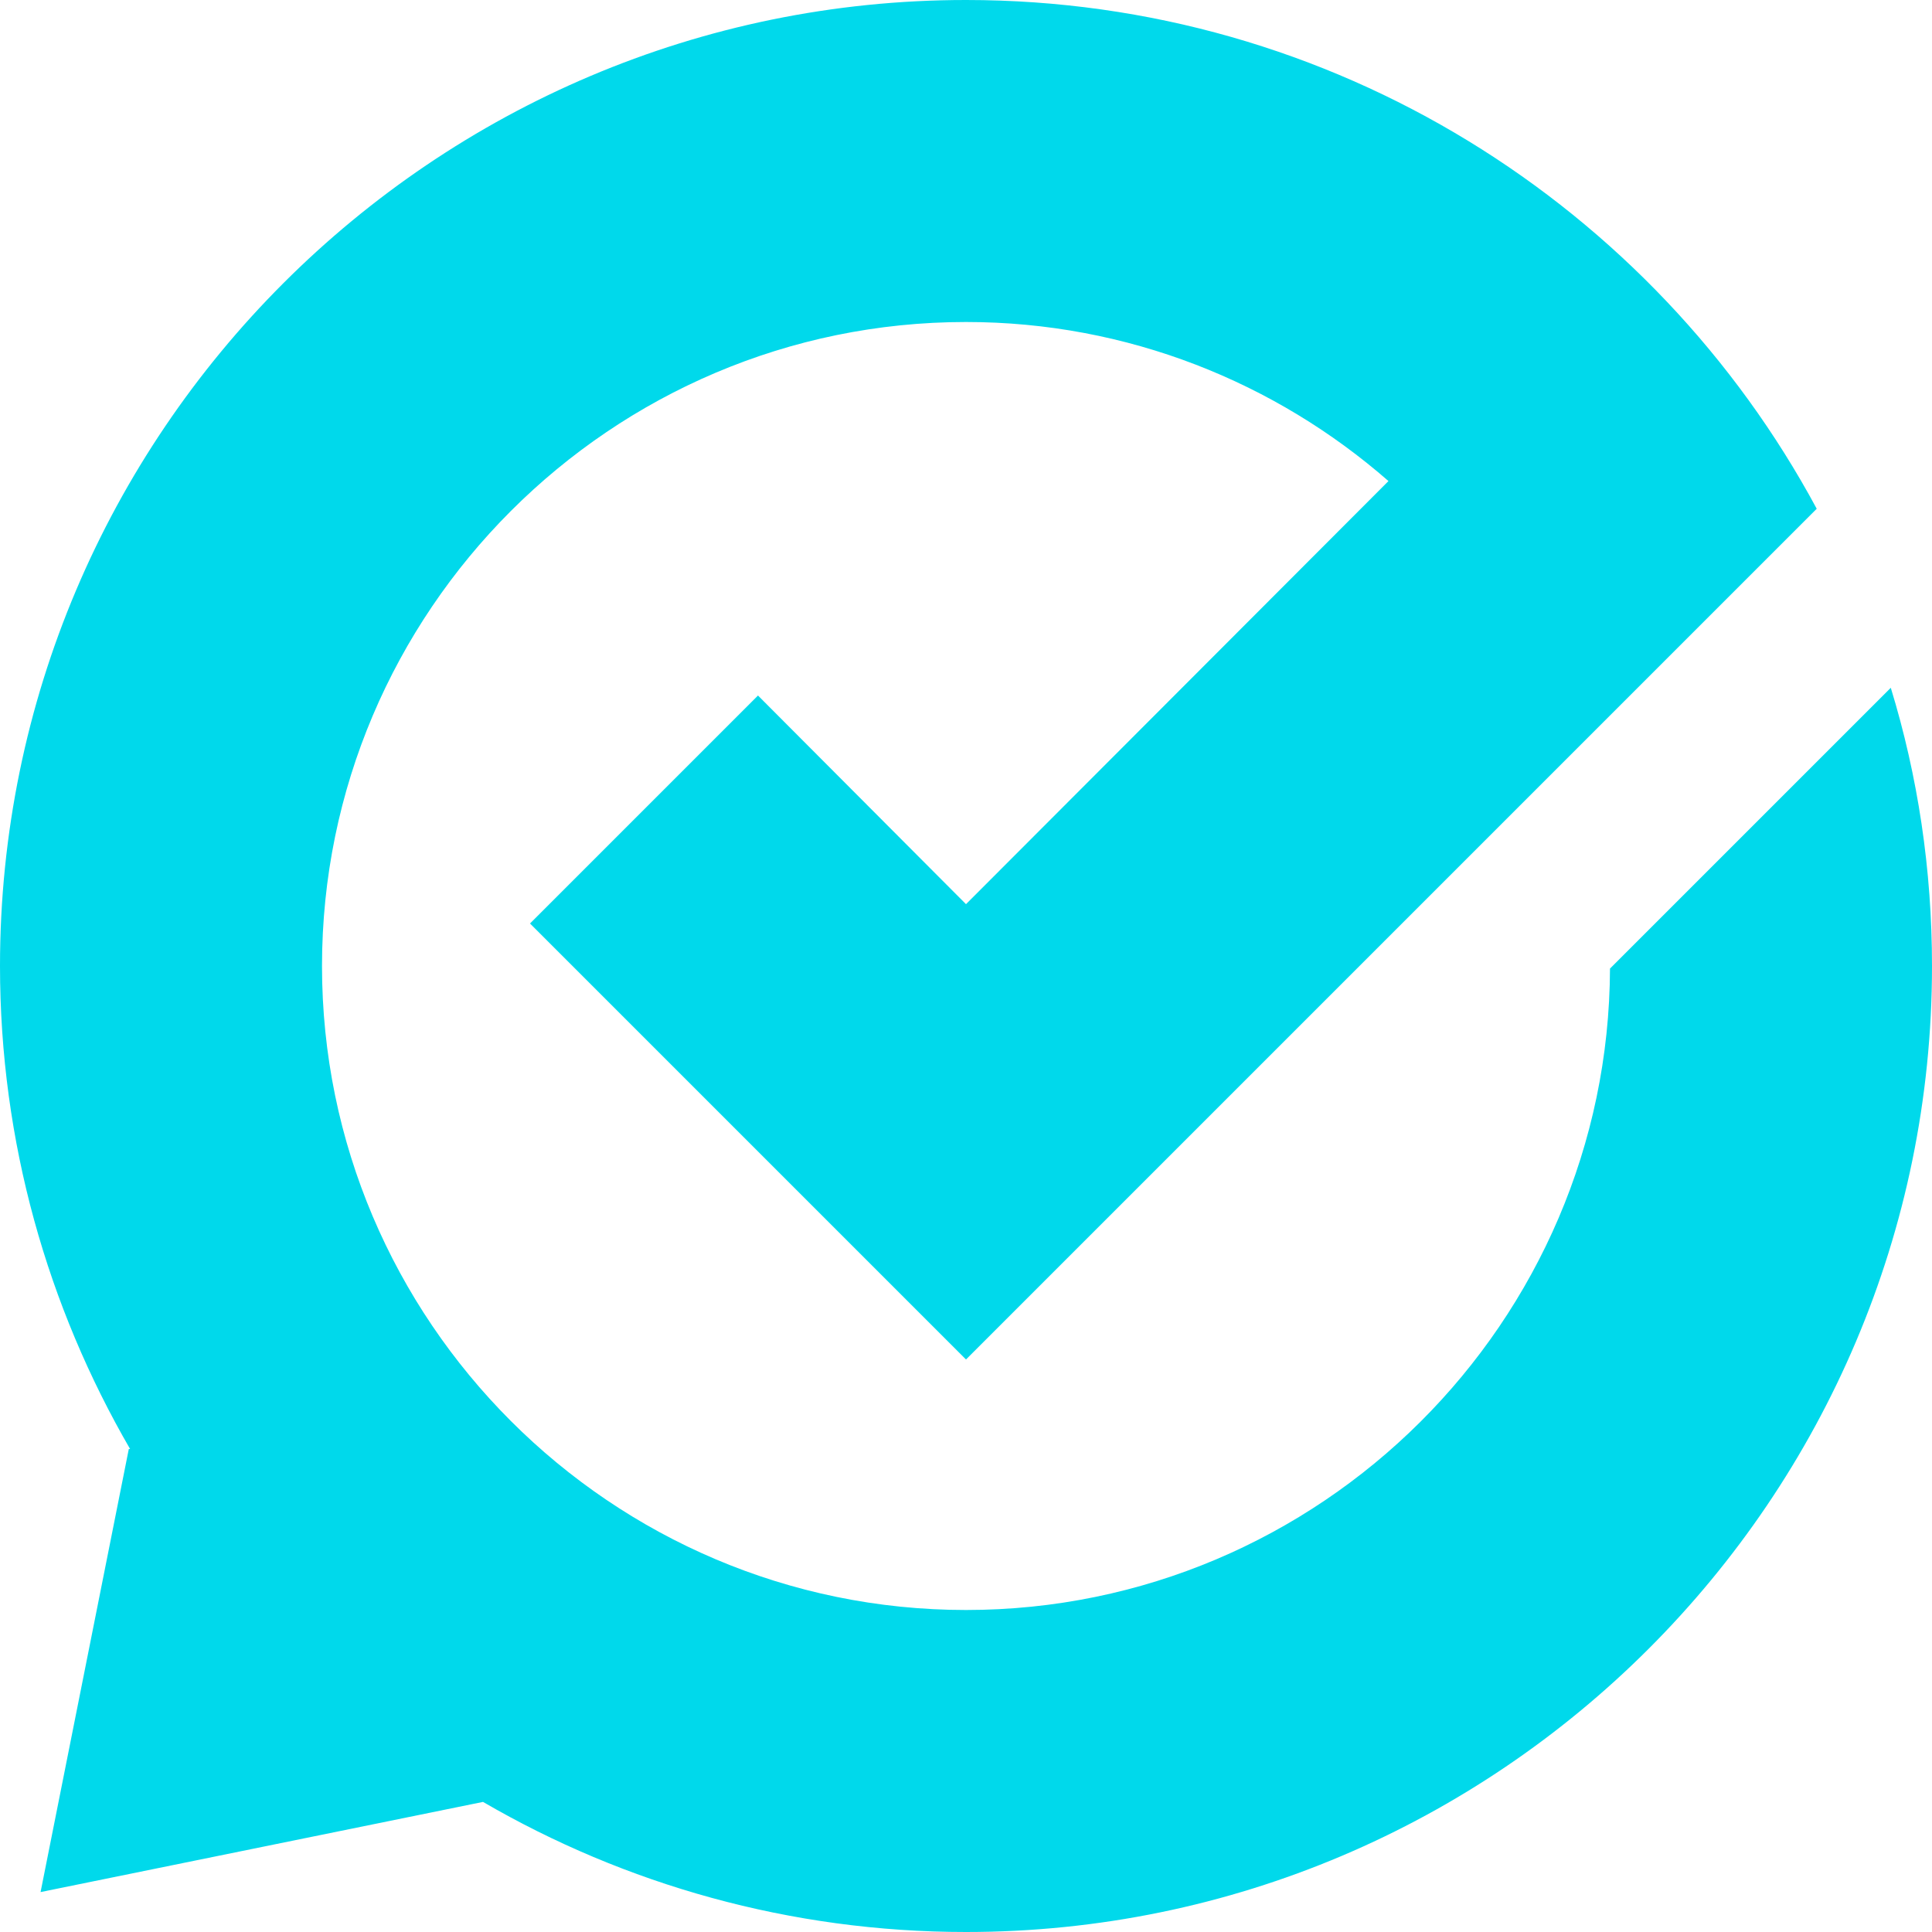 <svg xmlns="http://www.w3.org/2000/svg" xmlns:xlink="http://www.w3.org/1999/xlink" id="Layer_1" x="0px" y="0px" viewBox="0 0 300 300" style="enable-background:new 0 0 300 300;" xml:space="preserve"><style type="text/css">	.st0{fill:#00D9EB;}</style><path class="st0" d="M293.6,106.8L250,150.4c-0.2,54.9-45,99.6-100,99.6c-55.1,0-100-44.9-100-100S94.9,50,150,50 c25.1,0,48.1,9.4,65.6,24.7L150,140.4L117.7,108l-35.4,35.4l67.7,67.7L282.1,79C256.8,32,207.1,0,150,0C67.3,0,0,67.3,0,150 c0,27.3,7.4,52.9,20.2,75H20L6.3,293.8l68.7-14C97,292.6,122.7,300,150,300c82.7,0,150-67.3,150-150 C300,135,297.8,120.5,293.6,106.8"></path></svg>